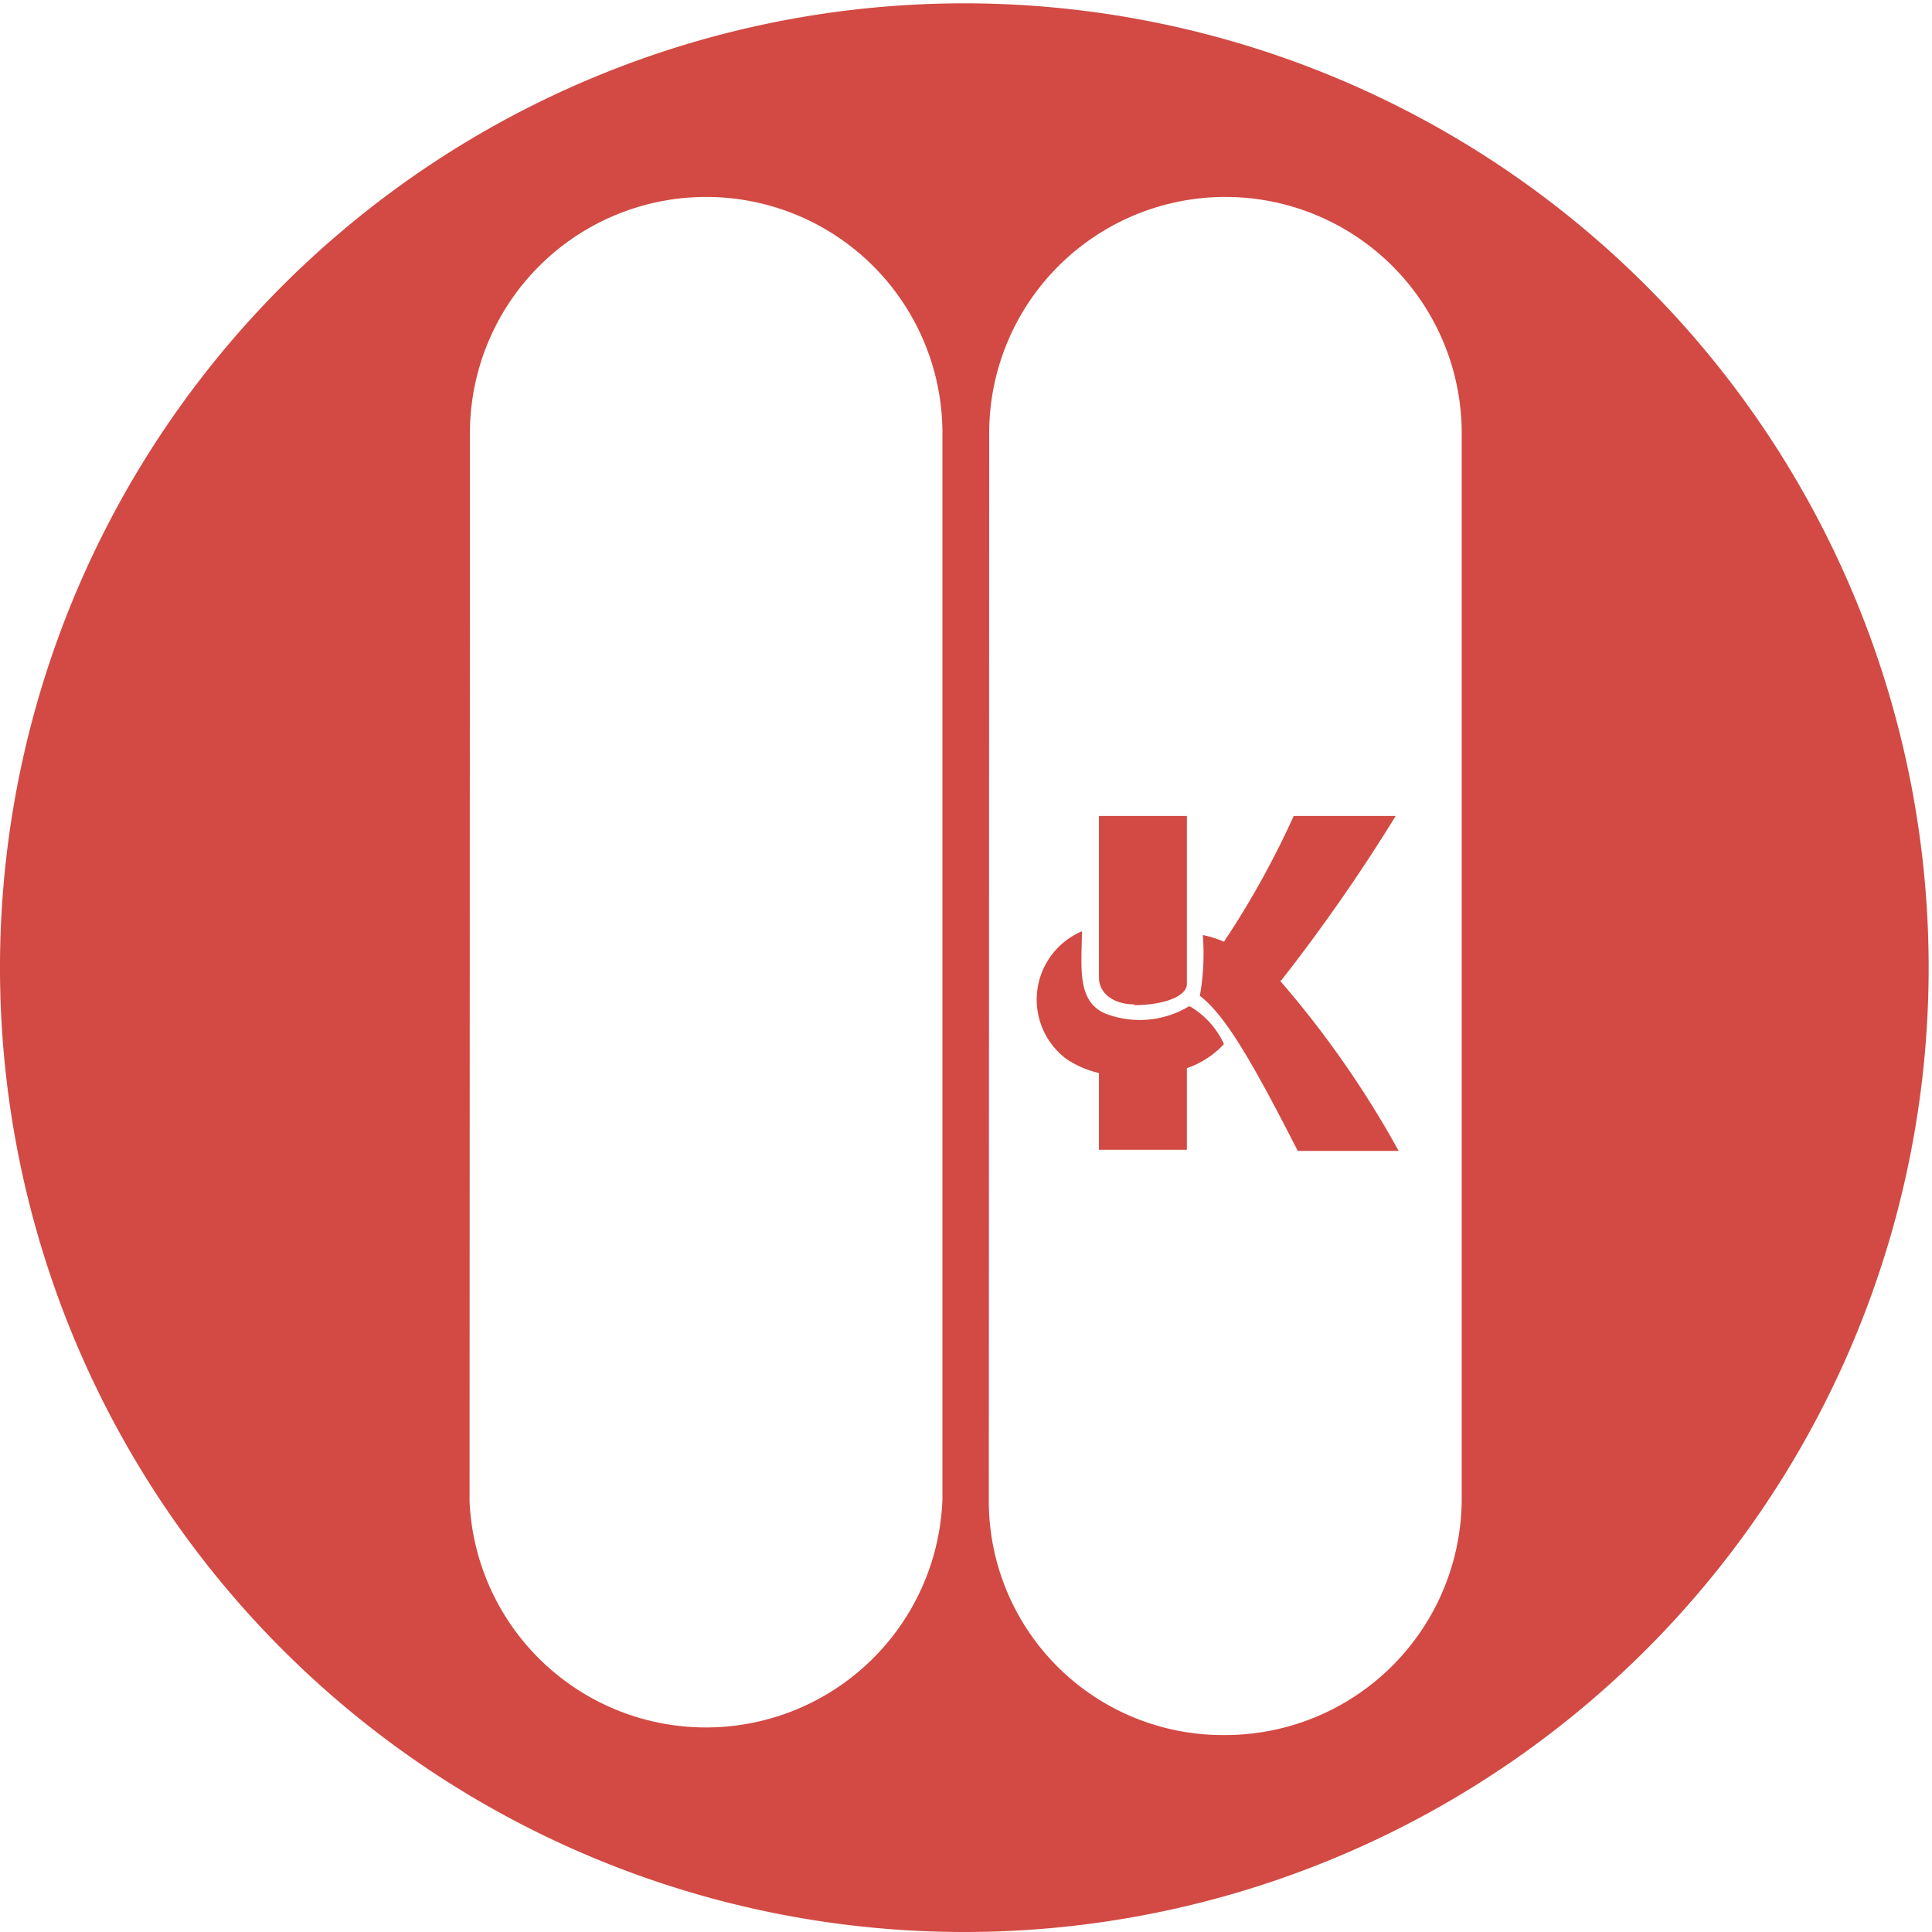<?xml version="1.0" encoding="UTF-8"?> <svg xmlns="http://www.w3.org/2000/svg" viewBox="0 0 52.09 52.09"> <defs> <style>.cls-1{fill:#d24a43;}</style> </defs> <title>3_1</title> <g id="Слой_2" data-name="Слой 2"> <g id="Слой_1-2" data-name="Слой 1"> <path class="cls-1" d="M0,26A26,26,0,1,1,26,52.09,26,26,0,0,1,0,26M12.66,40.48a6.38,6.38,0,0,0,12.75-.07V11.68a6.37,6.37,0,1,0-12.74,0Zm14,0a6.31,6.31,0,0,0,6.37,6.3,6.38,6.38,0,0,0,6.38-6.37V11.68a6.37,6.37,0,1,0-12.74,0Z"></path> <path class="cls-1" d="M30.58,27.1c.78,0,1.42-.23,1.42-.57V22H29.63v4.36c0,.42.39.72.95.72"></path> <path class="cls-1" d="M34.54,26.44A48.24,48.24,0,0,0,37.63,22H34.88A23.78,23.78,0,0,1,33,25.39a2.9,2.9,0,0,0-.57-.18,6.46,6.46,0,0,1-.08,1.64c.69.52,1.44,1.83,2.64,4.18h2.72a26.6,26.6,0,0,0-3.2-4.59"></path> <path class="cls-1" d="M32.06,27.13a2.57,2.57,0,0,1-2.25.2c-.8-.33-.64-1.31-.64-2.22a2,2,0,0,0-.42,3.44,2.61,2.61,0,0,0,.88.38V31H32V28.8a2.44,2.44,0,0,0,1-.65,2.28,2.28,0,0,0-.89-1"></path> </g> </g> </svg> 